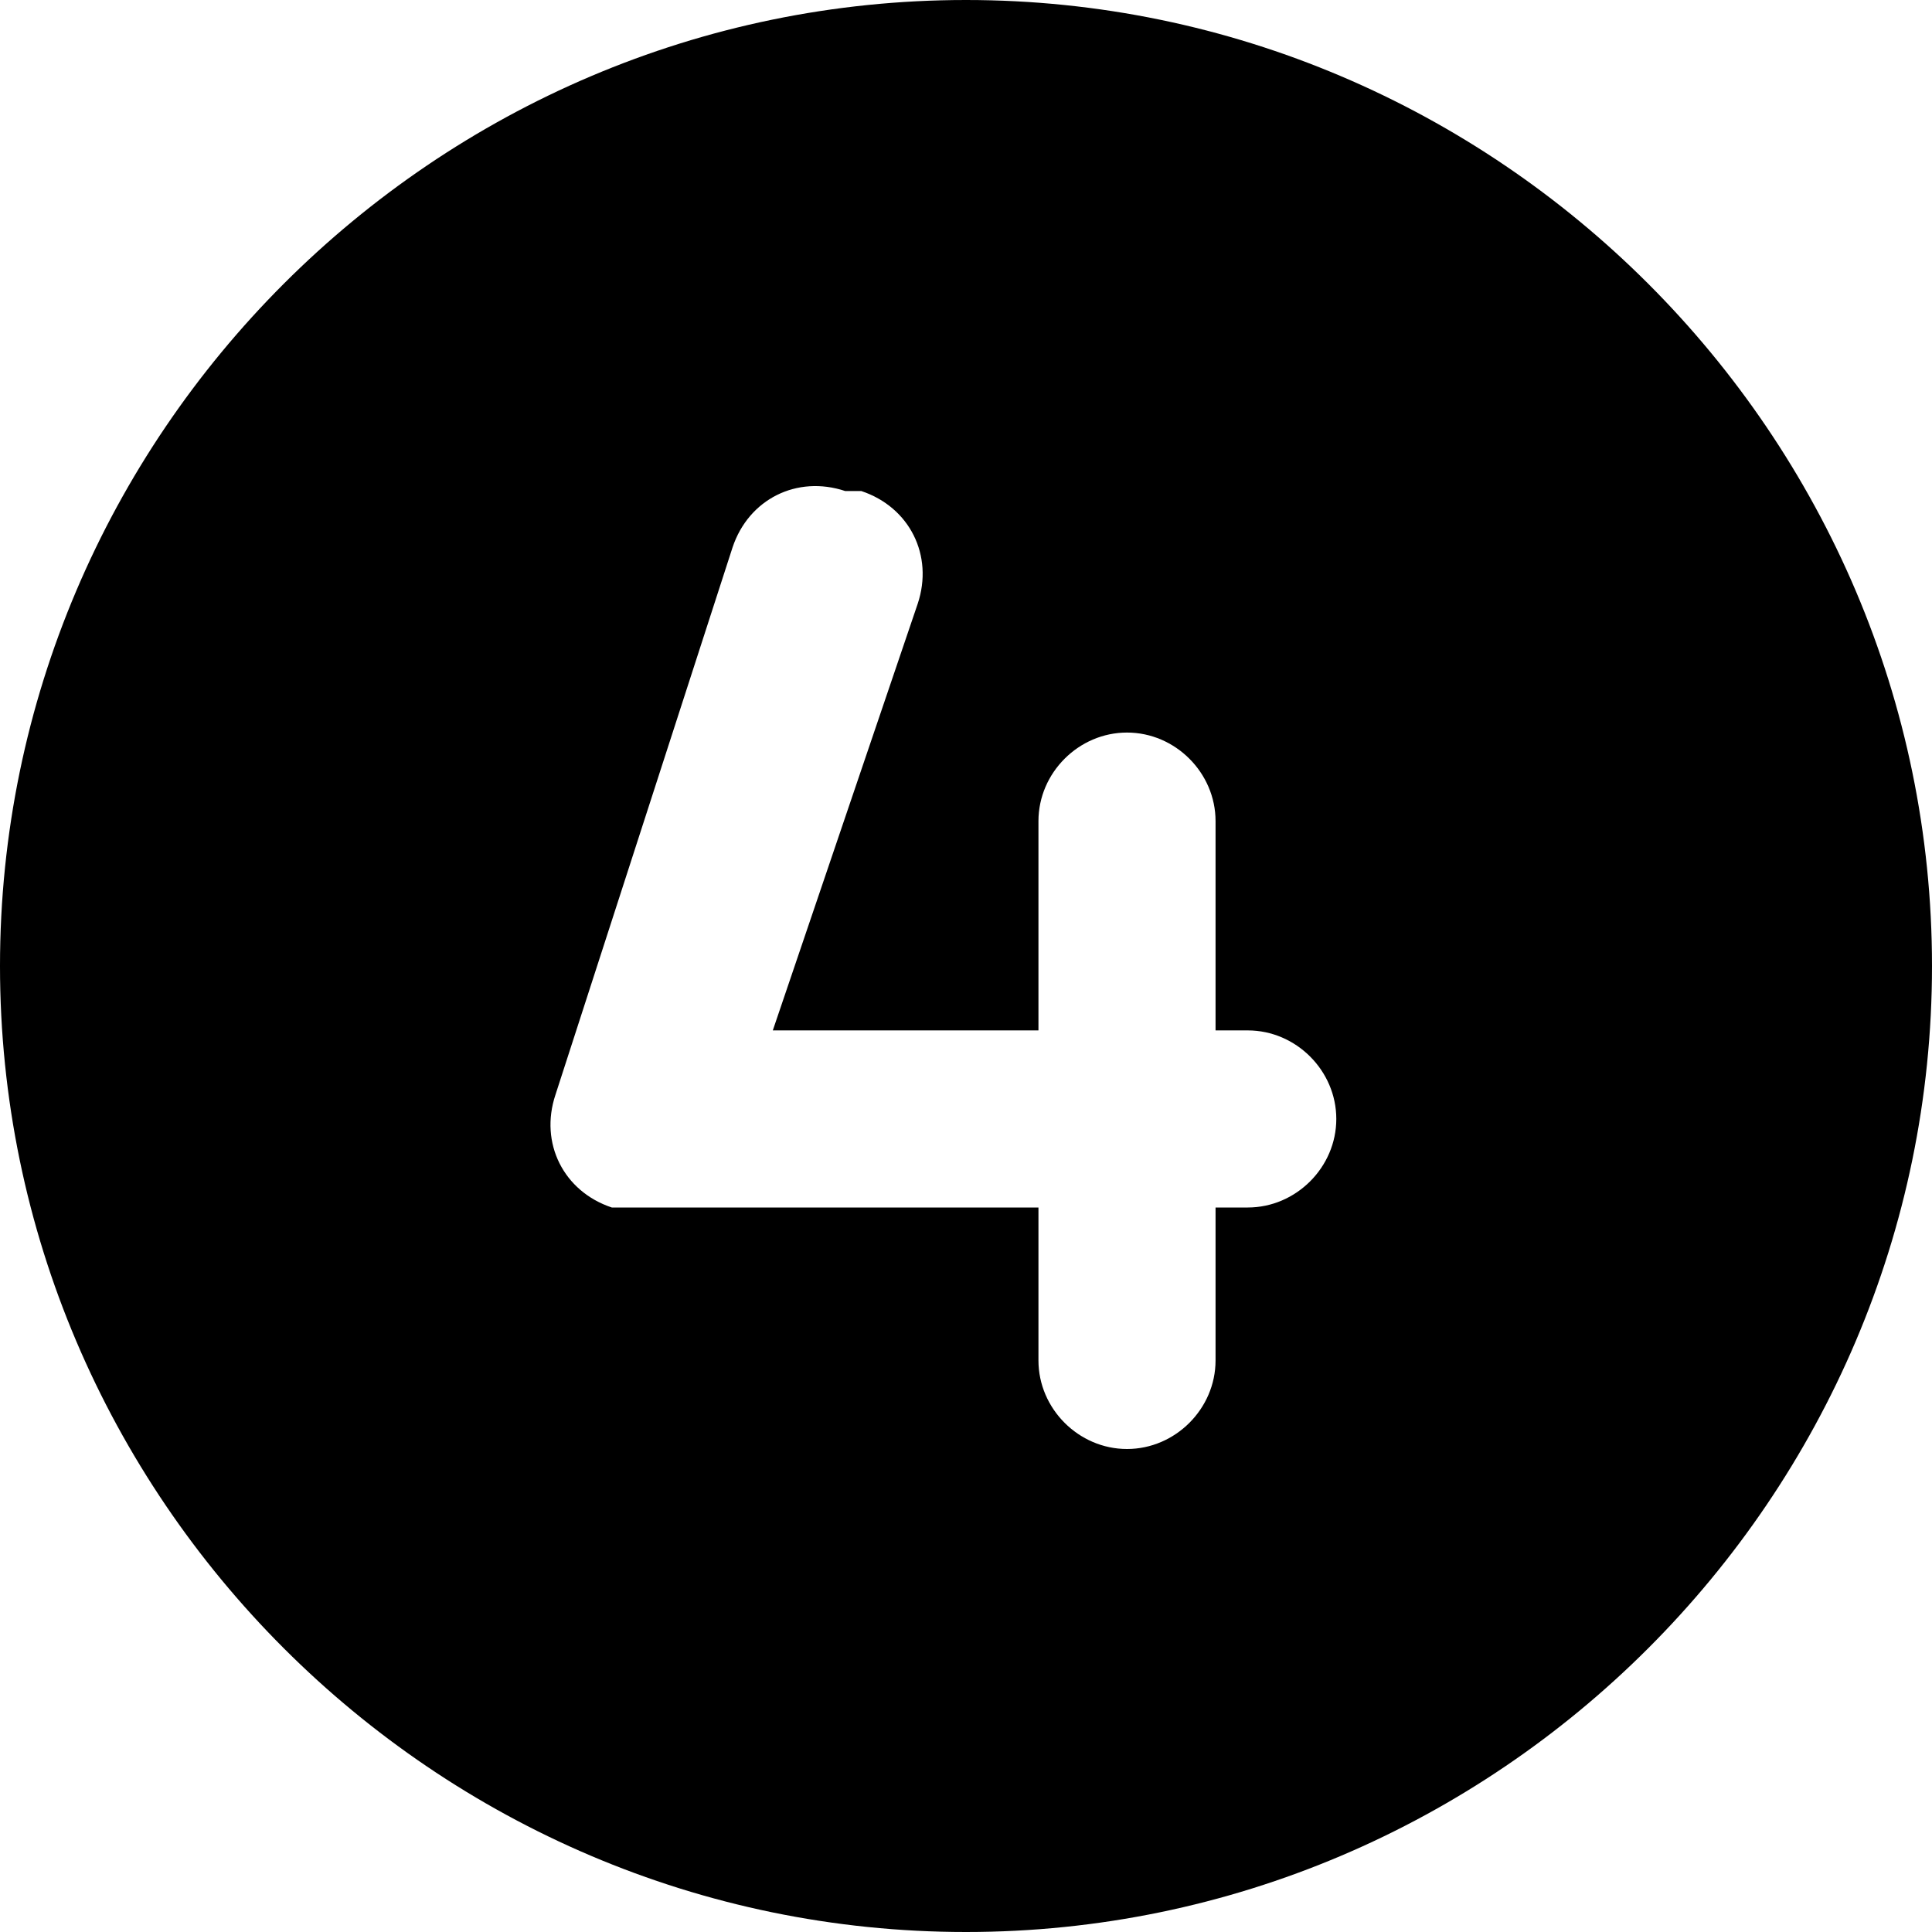 <svg xmlns="http://www.w3.org/2000/svg" width="24" height="24" viewBox="0 0 24 24"><defs>          .cls-1 {        fill: #060a20;      }      </defs><g><g id="Ebene_1"><path id="circle-4" class="cls-1" d="M0,12C0,5.4,5.4,0,12,0s12,5.4,12,12-5.4,12-12,12S0,18.6,0,12ZM10.5,6.1c-.6-.2-1.2.1-1.4.7,0,0,0,0,0,0l-2.2,6.8c-.2.6.1,1.2.7,1.4.1,0,.2,0,.4,0h4.9v1.9c0,.6.5,1.1,1.1,1.1s1.1-.5,1.1-1.1v-1.9h.4c.6,0,1.1-.5,1.1-1.1s-.5-1.1-1.1-1.1h-.4v-2.6c0-.6-.5-1.1-1.1-1.1s-1.1.5-1.1,1.1v2.6h-3.3l1.8-5.3c.2-.6-.1-1.2-.7-1.4,0,0,0,0,0,0h0Z"></path></g></g></svg>